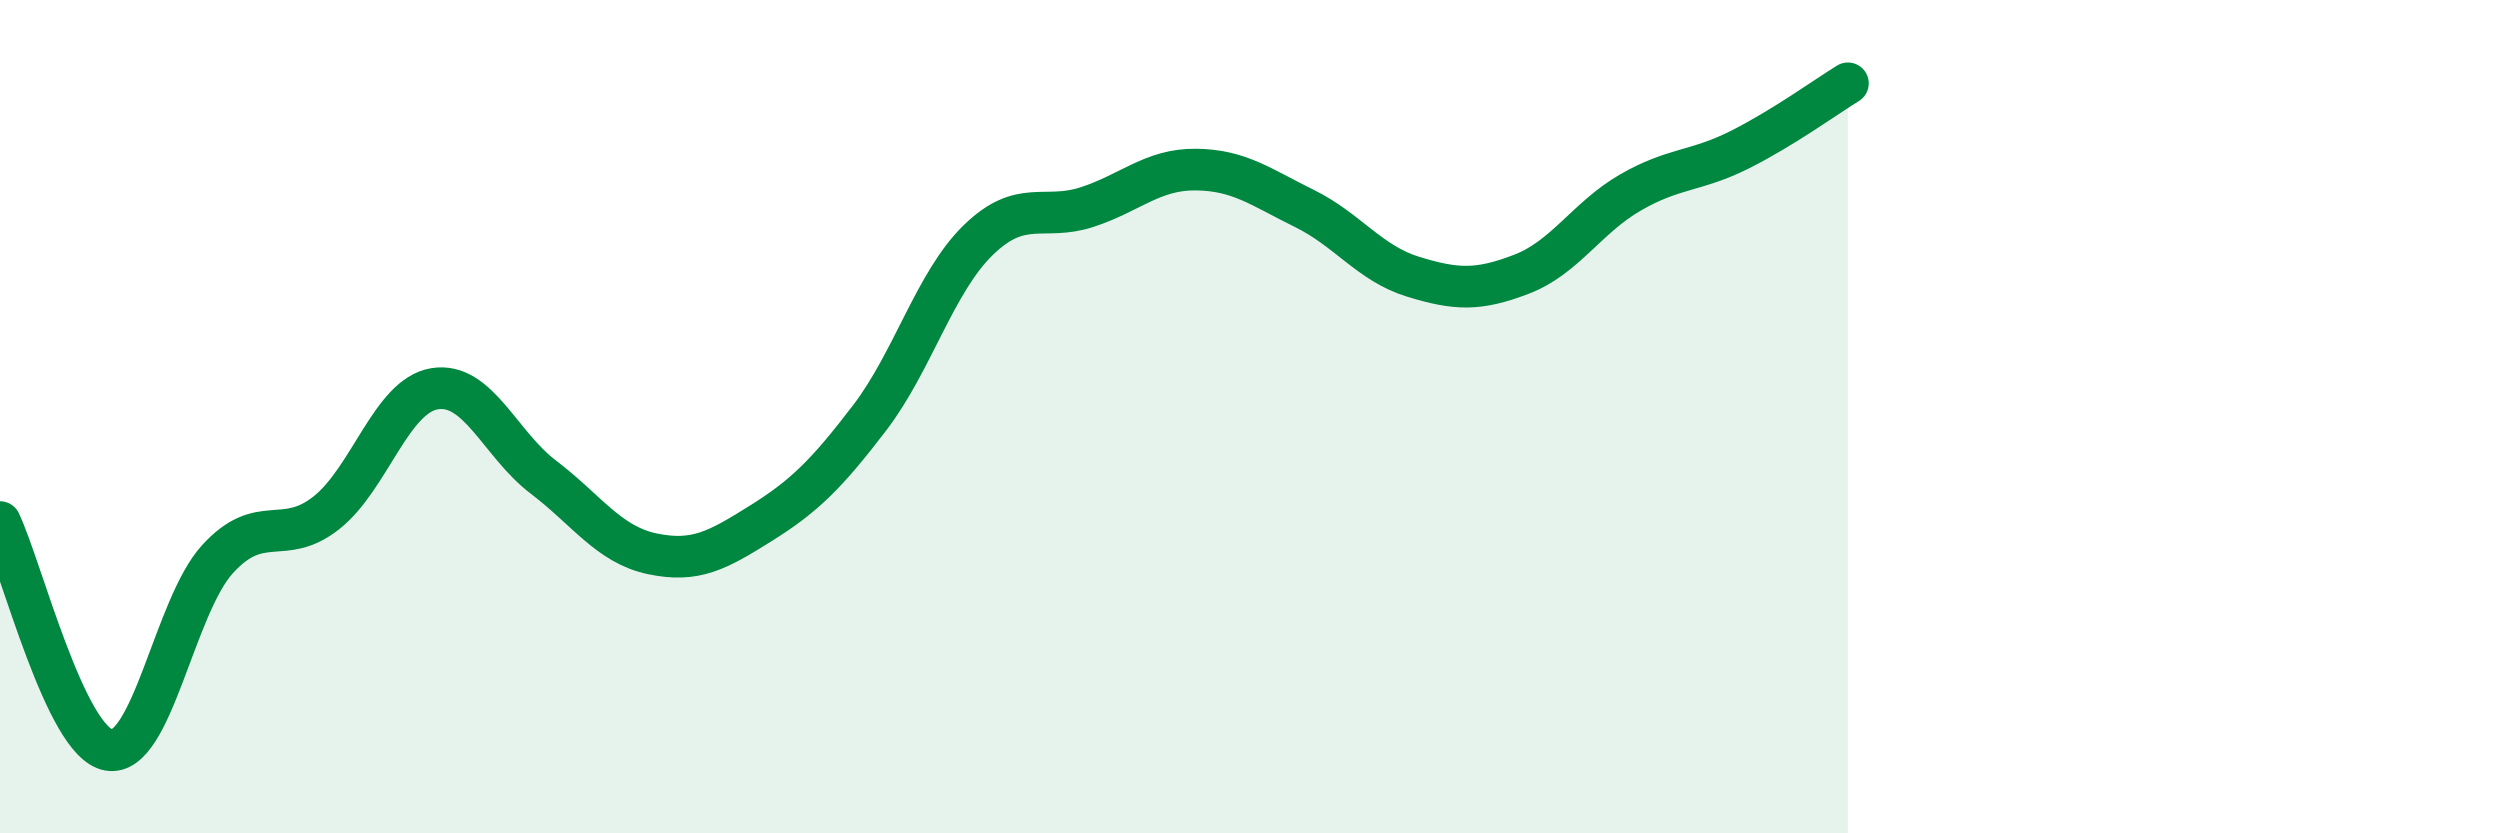 
    <svg width="60" height="20" viewBox="0 0 60 20" xmlns="http://www.w3.org/2000/svg">
      <path
        d="M 0,12.53 C 0.52,13.62 1.57,17.82 2.61,18 C 3.65,18.18 4.18,14.56 5.22,13.42 C 6.26,12.28 6.79,13.13 7.83,12.31 C 8.87,11.49 9.39,9.5 10.43,9.33 C 11.47,9.16 12,10.66 13.04,11.45 C 14.08,12.24 14.61,13.07 15.65,13.29 C 16.69,13.51 17.22,13.21 18.26,12.56 C 19.3,11.91 19.83,11.39 20.87,10.03 C 21.91,8.67 22.44,6.77 23.48,5.76 C 24.52,4.75 25.05,5.31 26.09,4.97 C 27.13,4.63 27.66,4.06 28.7,4.07 C 29.74,4.08 30.26,4.49 31.3,5 C 32.34,5.51 32.87,6.32 33.91,6.64 C 34.95,6.96 35.48,6.98 36.52,6.58 C 37.56,6.18 38.09,5.22 39.13,4.62 C 40.17,4.02 40.7,4.12 41.74,3.6 C 42.78,3.08 43.83,2.32 44.35,2L44.35 20L0 20Z"
        fill="#008740"
        opacity="0.1"
        stroke-linecap="round"
        stroke-linejoin="round"
      />
      <path
        d="M 0,12.53 C 0.52,13.62 1.57,17.82 2.61,18 C 3.65,18.18 4.18,14.56 5.22,13.42 C 6.26,12.28 6.79,13.13 7.83,12.31 C 8.87,11.49 9.39,9.5 10.43,9.33 C 11.47,9.16 12,10.66 13.04,11.45 C 14.08,12.24 14.61,13.07 15.65,13.29 C 16.69,13.51 17.22,13.21 18.26,12.56 C 19.3,11.91 19.83,11.39 20.87,10.03 C 21.91,8.67 22.44,6.77 23.48,5.76 C 24.52,4.75 25.05,5.31 26.09,4.97 C 27.13,4.63 27.66,4.06 28.7,4.07 C 29.74,4.08 30.26,4.49 31.3,5 C 32.34,5.51 32.87,6.32 33.91,6.64 C 34.95,6.96 35.48,6.98 36.52,6.58 C 37.56,6.18 38.09,5.22 39.13,4.62 C 40.17,4.02 40.7,4.12 41.74,3.6 C 42.78,3.08 43.83,2.32 44.35,2"
        stroke="#008740"
        stroke-width="1"
        fill="none"
        stroke-linecap="round"
        stroke-linejoin="round"
      />
    </svg>
  